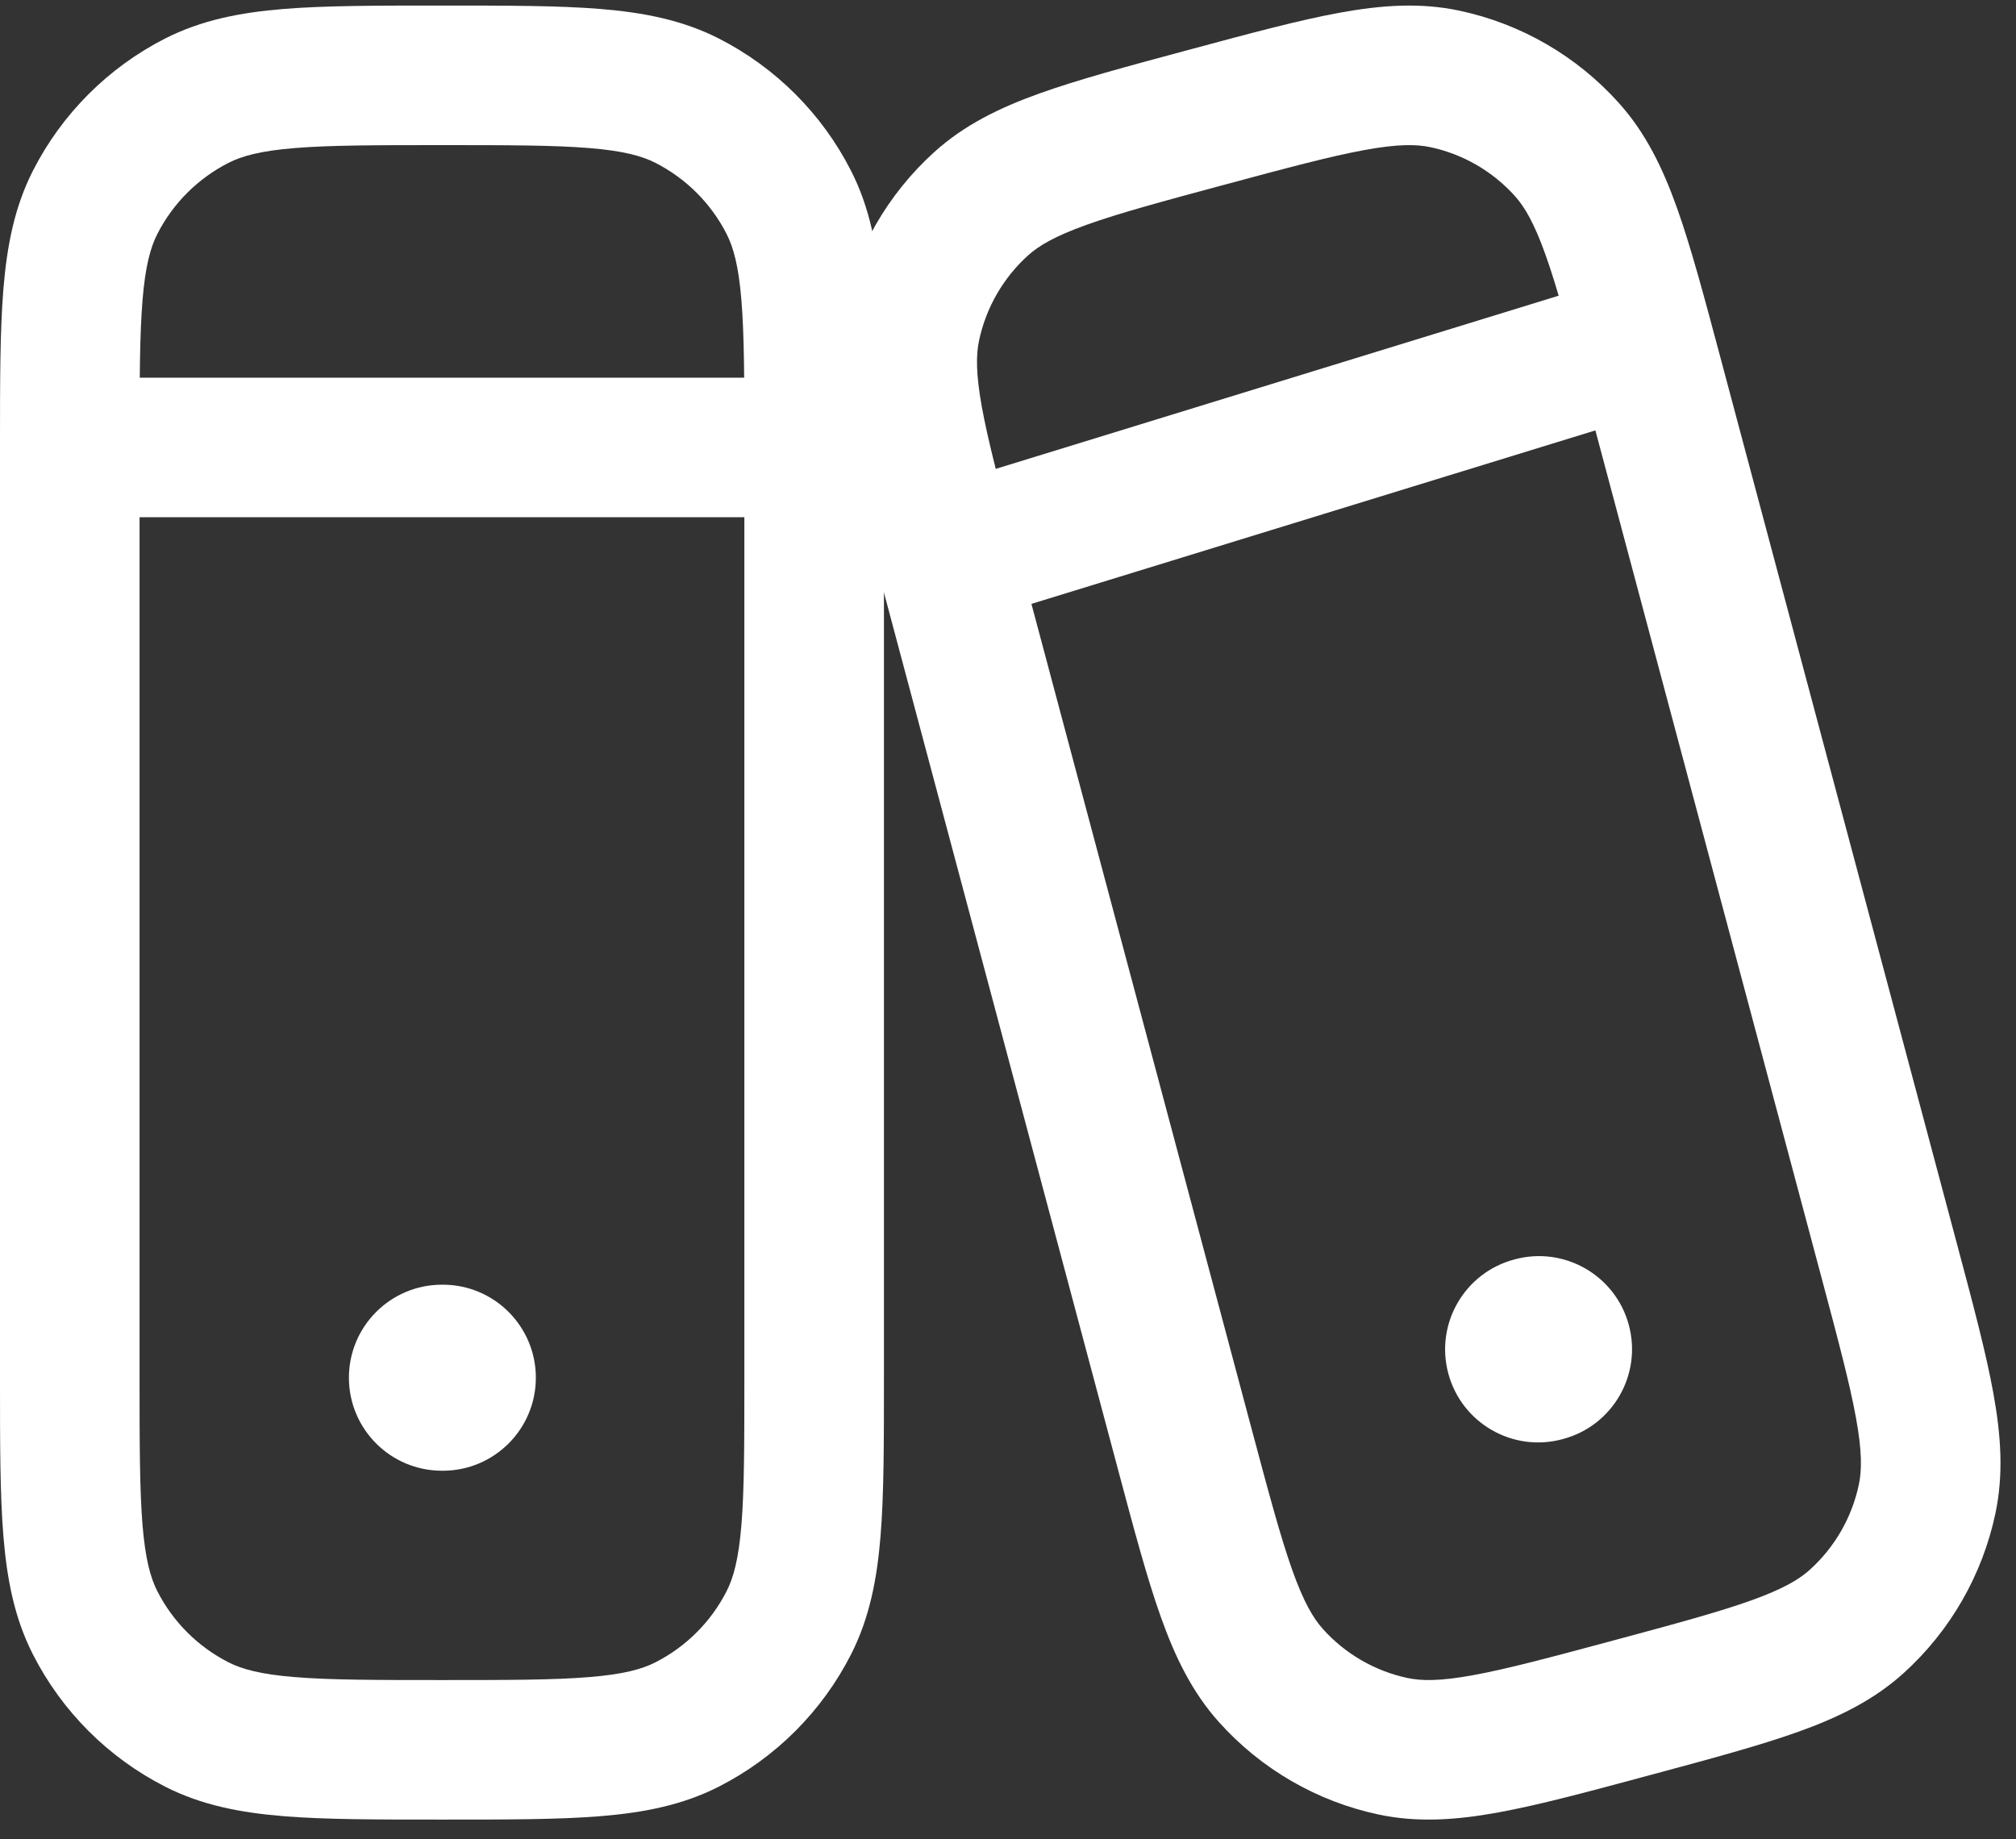 <svg width="80" height="73" viewBox="0 0 80 73" fill="none" xmlns="http://www.w3.org/2000/svg">
<rect x="0" y="0" width="80" height="73" fill="#333333" stroke="none"/>
<path fill-rule="evenodd" clip-rule="evenodd" d="M17.422 0.221H17.654C20.141 0.221 22.174 0.221 23.827 0.356C25.537 0.496 27.082 0.794 28.525 1.529C30.783 2.68 32.619 4.516 33.769 6.774C34.504 8.216 34.802 9.761 34.942 11.472C35.077 13.124 35.077 15.158 35.077 17.644V54.799C35.077 57.285 35.077 59.319 34.942 60.971C34.802 62.682 34.504 64.227 33.769 65.669C32.619 67.927 30.783 69.763 28.525 70.914C27.082 71.649 25.537 71.947 23.827 72.086C22.174 72.221 20.141 72.221 17.654 72.221H17.422C14.936 72.221 12.903 72.221 11.25 72.086C9.54 71.947 7.995 71.649 6.552 70.914C4.294 69.763 2.458 67.927 1.308 65.669C0.573 64.227 0.275 62.682 0.135 60.971C-7.24609e-05 59.319 -3.57022e-05 57.285 1.22084e-06 54.799V17.644C-3.57022e-05 15.158 -7.24609e-05 13.124 0.135 11.472C0.275 9.761 0.573 8.216 1.308 6.774C2.458 4.516 4.294 2.68 6.552 1.529C7.995 0.794 9.54 0.496 11.25 0.356C12.903 0.221 14.936 0.221 17.422 0.221ZM11.701 5.876C10.333 5.988 9.598 6.193 9.067 6.464C7.851 7.084 6.862 8.072 6.243 9.288C5.972 9.82 5.767 10.555 5.655 11.923C5.541 13.323 5.538 15.129 5.538 17.76V54.683C5.538 57.313 5.541 59.12 5.655 60.52C5.767 61.888 5.972 62.623 6.243 63.155C6.862 64.371 7.851 65.359 9.067 65.979C9.598 66.25 10.333 66.455 11.701 66.566C13.101 66.681 14.908 66.683 17.538 66.683C20.169 66.683 21.975 66.681 23.376 66.566C24.744 66.455 25.479 66.25 26.01 65.979C27.226 65.359 28.215 64.371 28.834 63.155C29.105 62.623 29.31 61.888 29.422 60.52C29.536 59.12 29.538 57.313 29.538 54.683V17.76C29.538 15.129 29.536 13.323 29.422 11.923C29.31 10.555 29.105 9.82 28.834 9.288C28.215 8.072 27.226 7.084 26.01 6.464C25.479 6.193 24.744 5.988 23.376 5.876C21.975 5.762 20.169 5.76 17.538 5.76C14.908 5.76 13.101 5.762 11.701 5.876Z" fill="#ffffff"/>
<path fill-rule="evenodd" clip-rule="evenodd" d="M13.846 54.683C13.846 52.644 15.499 50.991 17.538 50.991H17.572C19.611 50.991 21.264 52.644 21.264 54.683C21.264 56.722 19.611 58.375 17.572 58.375H17.538C15.499 58.375 13.846 56.722 13.846 54.683Z" fill="#ffffff"/>
<path fill-rule="evenodd" clip-rule="evenodd" d="M0 17.76C0 16.23 1.24 14.991 2.769 14.991H32.308C33.837 14.991 35.077 16.23 35.077 17.76C35.077 19.289 33.837 20.529 32.308 20.529H2.769C1.24 20.529 0 19.289 0 17.76Z" fill="#ffffff"/>
<path fill-rule="evenodd" clip-rule="evenodd" d="M54.15 5.954C52.8 6.201 51.093 6.658 48.604 7.328C46.114 7.998 44.409 8.459 43.117 8.923C41.855 9.376 41.22 9.754 40.793 10.14C39.808 11.031 39.128 12.213 38.851 13.518C38.731 14.086 38.723 14.832 38.963 16.157C39.21 17.515 39.665 19.23 40.332 21.729L49.691 56.804C50.358 59.303 50.818 61.017 51.28 62.317C51.732 63.586 52.11 64.226 52.495 64.656C53.383 65.645 54.557 66.325 55.85 66.601C56.41 66.721 57.147 66.73 58.465 66.488C59.816 66.241 61.522 65.785 64.011 65.115C66.501 64.445 68.206 63.984 69.499 63.52C70.76 63.067 71.395 62.689 71.822 62.302C72.807 61.412 73.488 60.23 73.764 58.924C73.884 58.356 73.893 57.611 73.652 56.285C73.406 54.928 72.95 53.213 72.283 50.713L62.924 15.639C62.257 13.139 61.798 11.425 61.335 10.126C60.883 8.857 60.505 8.217 60.12 7.787C59.233 6.798 58.058 6.118 56.765 5.842C56.205 5.722 55.468 5.713 54.15 5.954ZM53.153 0.506C54.811 0.203 56.358 0.091 57.921 0.425C60.363 0.946 62.576 2.23 64.243 4.09C65.311 5.28 65.986 6.677 66.553 8.269C67.1 9.806 67.616 11.739 68.246 14.099L77.664 49.397C78.294 51.758 78.81 53.69 79.101 55.296C79.403 56.959 79.513 58.507 79.183 60.071C78.665 62.516 77.39 64.736 75.537 66.411C74.351 67.483 72.957 68.163 71.37 68.733C69.838 69.282 67.913 69.8 65.562 70.433L65.338 70.493C62.988 71.126 61.063 71.644 59.462 71.936C57.804 72.24 56.257 72.351 54.694 72.018C52.252 71.497 50.04 70.213 48.372 68.353C47.305 67.163 46.629 65.765 46.063 64.174C45.515 62.637 45 60.704 44.37 58.343L34.951 23.046C34.321 20.685 33.805 18.752 33.514 17.146C33.212 15.484 33.102 13.935 33.433 12.372C33.95 9.927 35.226 7.707 37.078 6.032C38.264 4.96 39.658 4.28 41.245 3.71C42.777 3.161 44.703 2.642 47.053 2.01L47.277 1.95C49.627 1.317 51.553 0.799 53.153 0.506Z" fill="#ffffff"/>
<path fill-rule="evenodd" clip-rule="evenodd" d="M57.472 54.514C56.944 52.544 58.113 50.52 60.083 49.992L60.115 49.983C62.085 49.456 64.109 50.624 64.637 52.594C65.165 54.564 63.996 56.589 62.026 57.116L61.994 57.125C60.024 57.653 58 56.484 57.472 54.514Z" fill="#ffffff"/>
<path fill-rule="evenodd" clip-rule="evenodd" d="M66.34 13.253C66.789 14.715 65.969 16.264 64.507 16.714L40.507 24.099C39.045 24.549 37.495 23.729 37.045 22.267C36.595 20.805 37.416 19.256 38.878 18.806L62.878 11.421C64.34 10.971 65.889 11.791 66.34 13.253Z" fill="#ffffff"/>
</svg>
